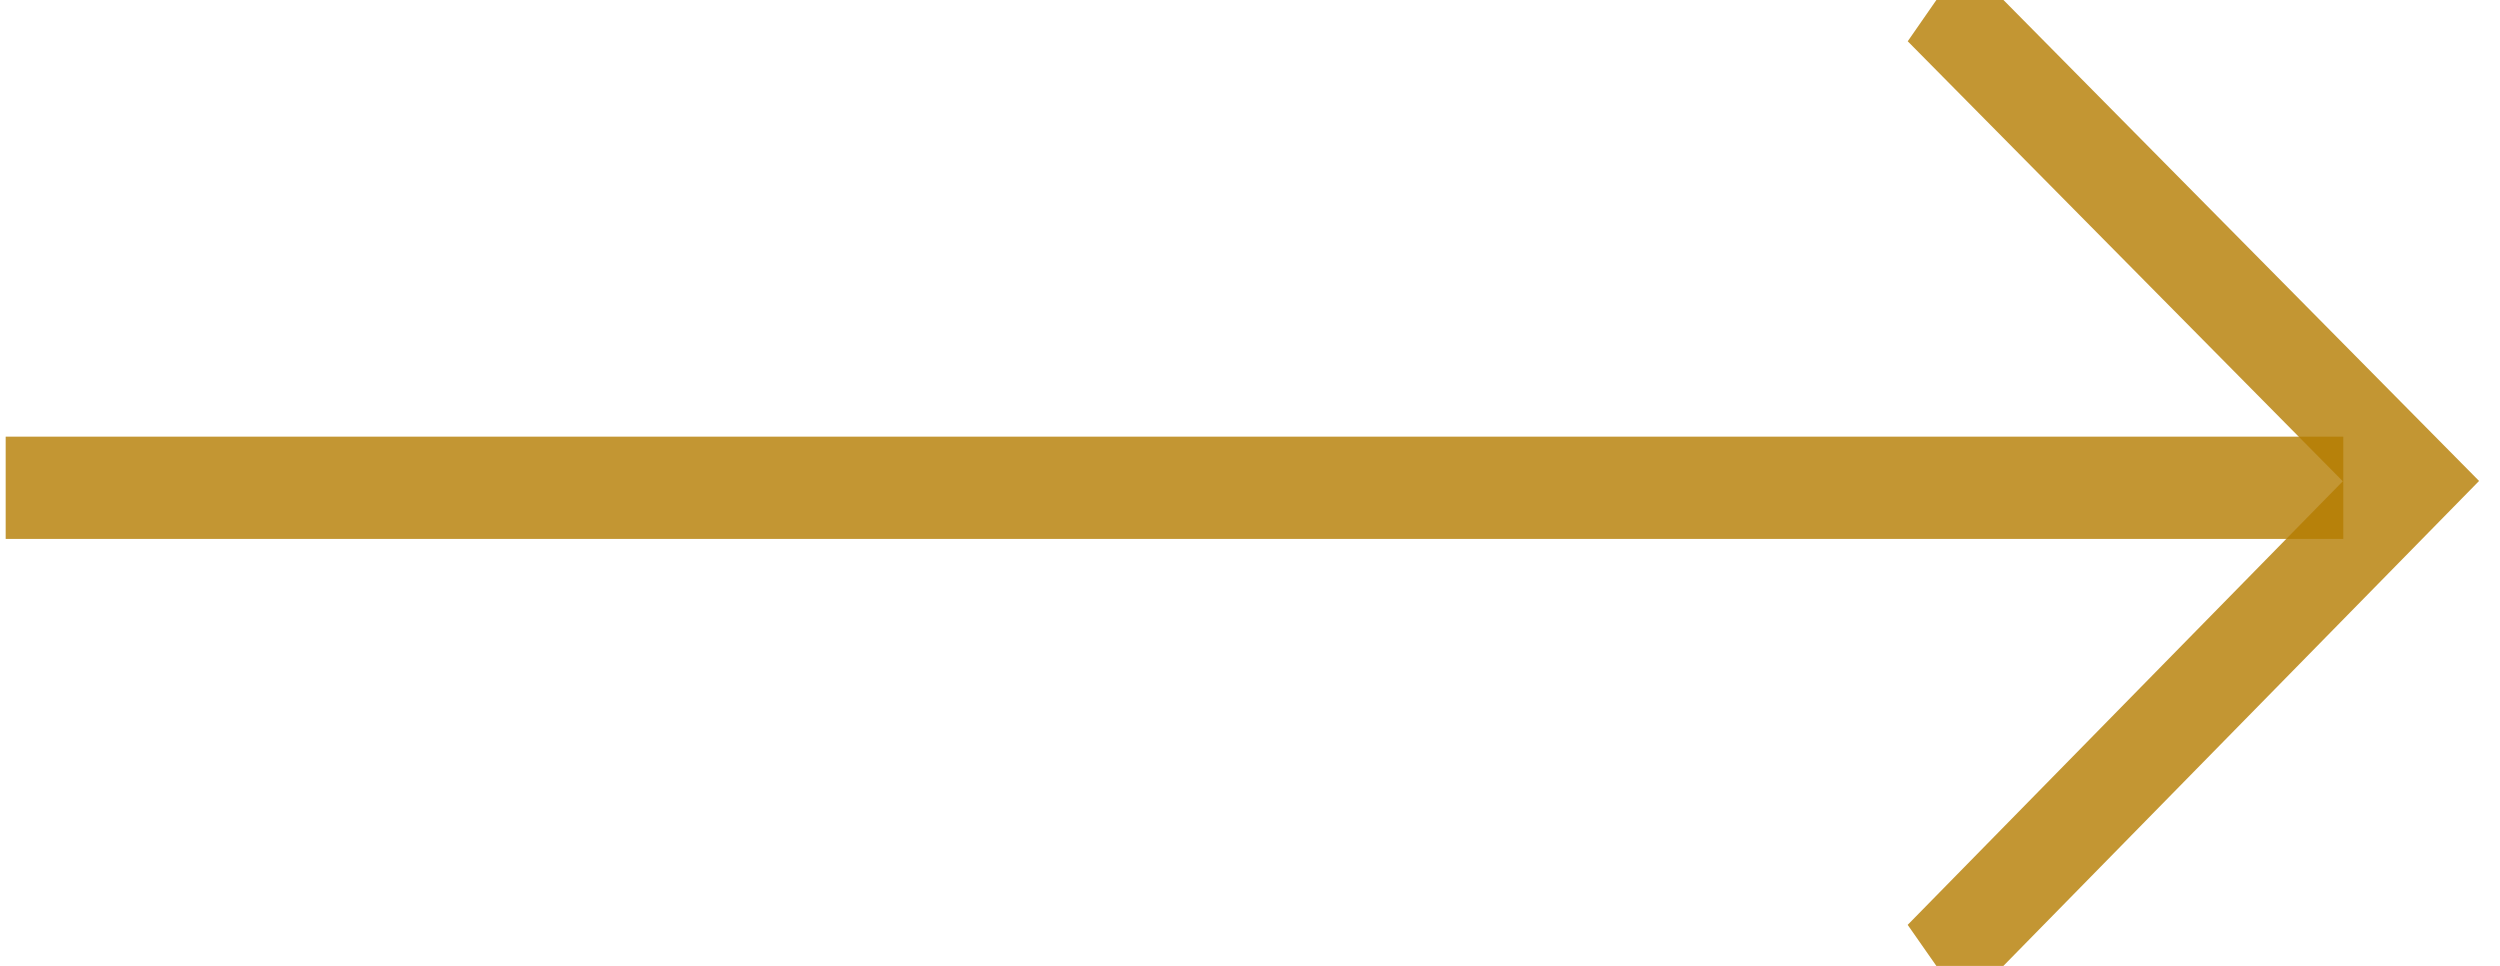 <svg xmlns="http://www.w3.org/2000/svg" width="44" height="17" viewBox="0 0 44 17">
    <g fill="none" fill-rule="nonzero" stroke="#B47C00" stroke-opacity=".8">
        <path stroke-linecap="square" stroke-width="1.8" d="M1 8.585h39.342"/>
        <path stroke-width=".9" d="M34.159.676L34.628 0 43 8.466 34.629 17l-.471-.674 7.707-7.857z"/>
    </g>
</svg>
